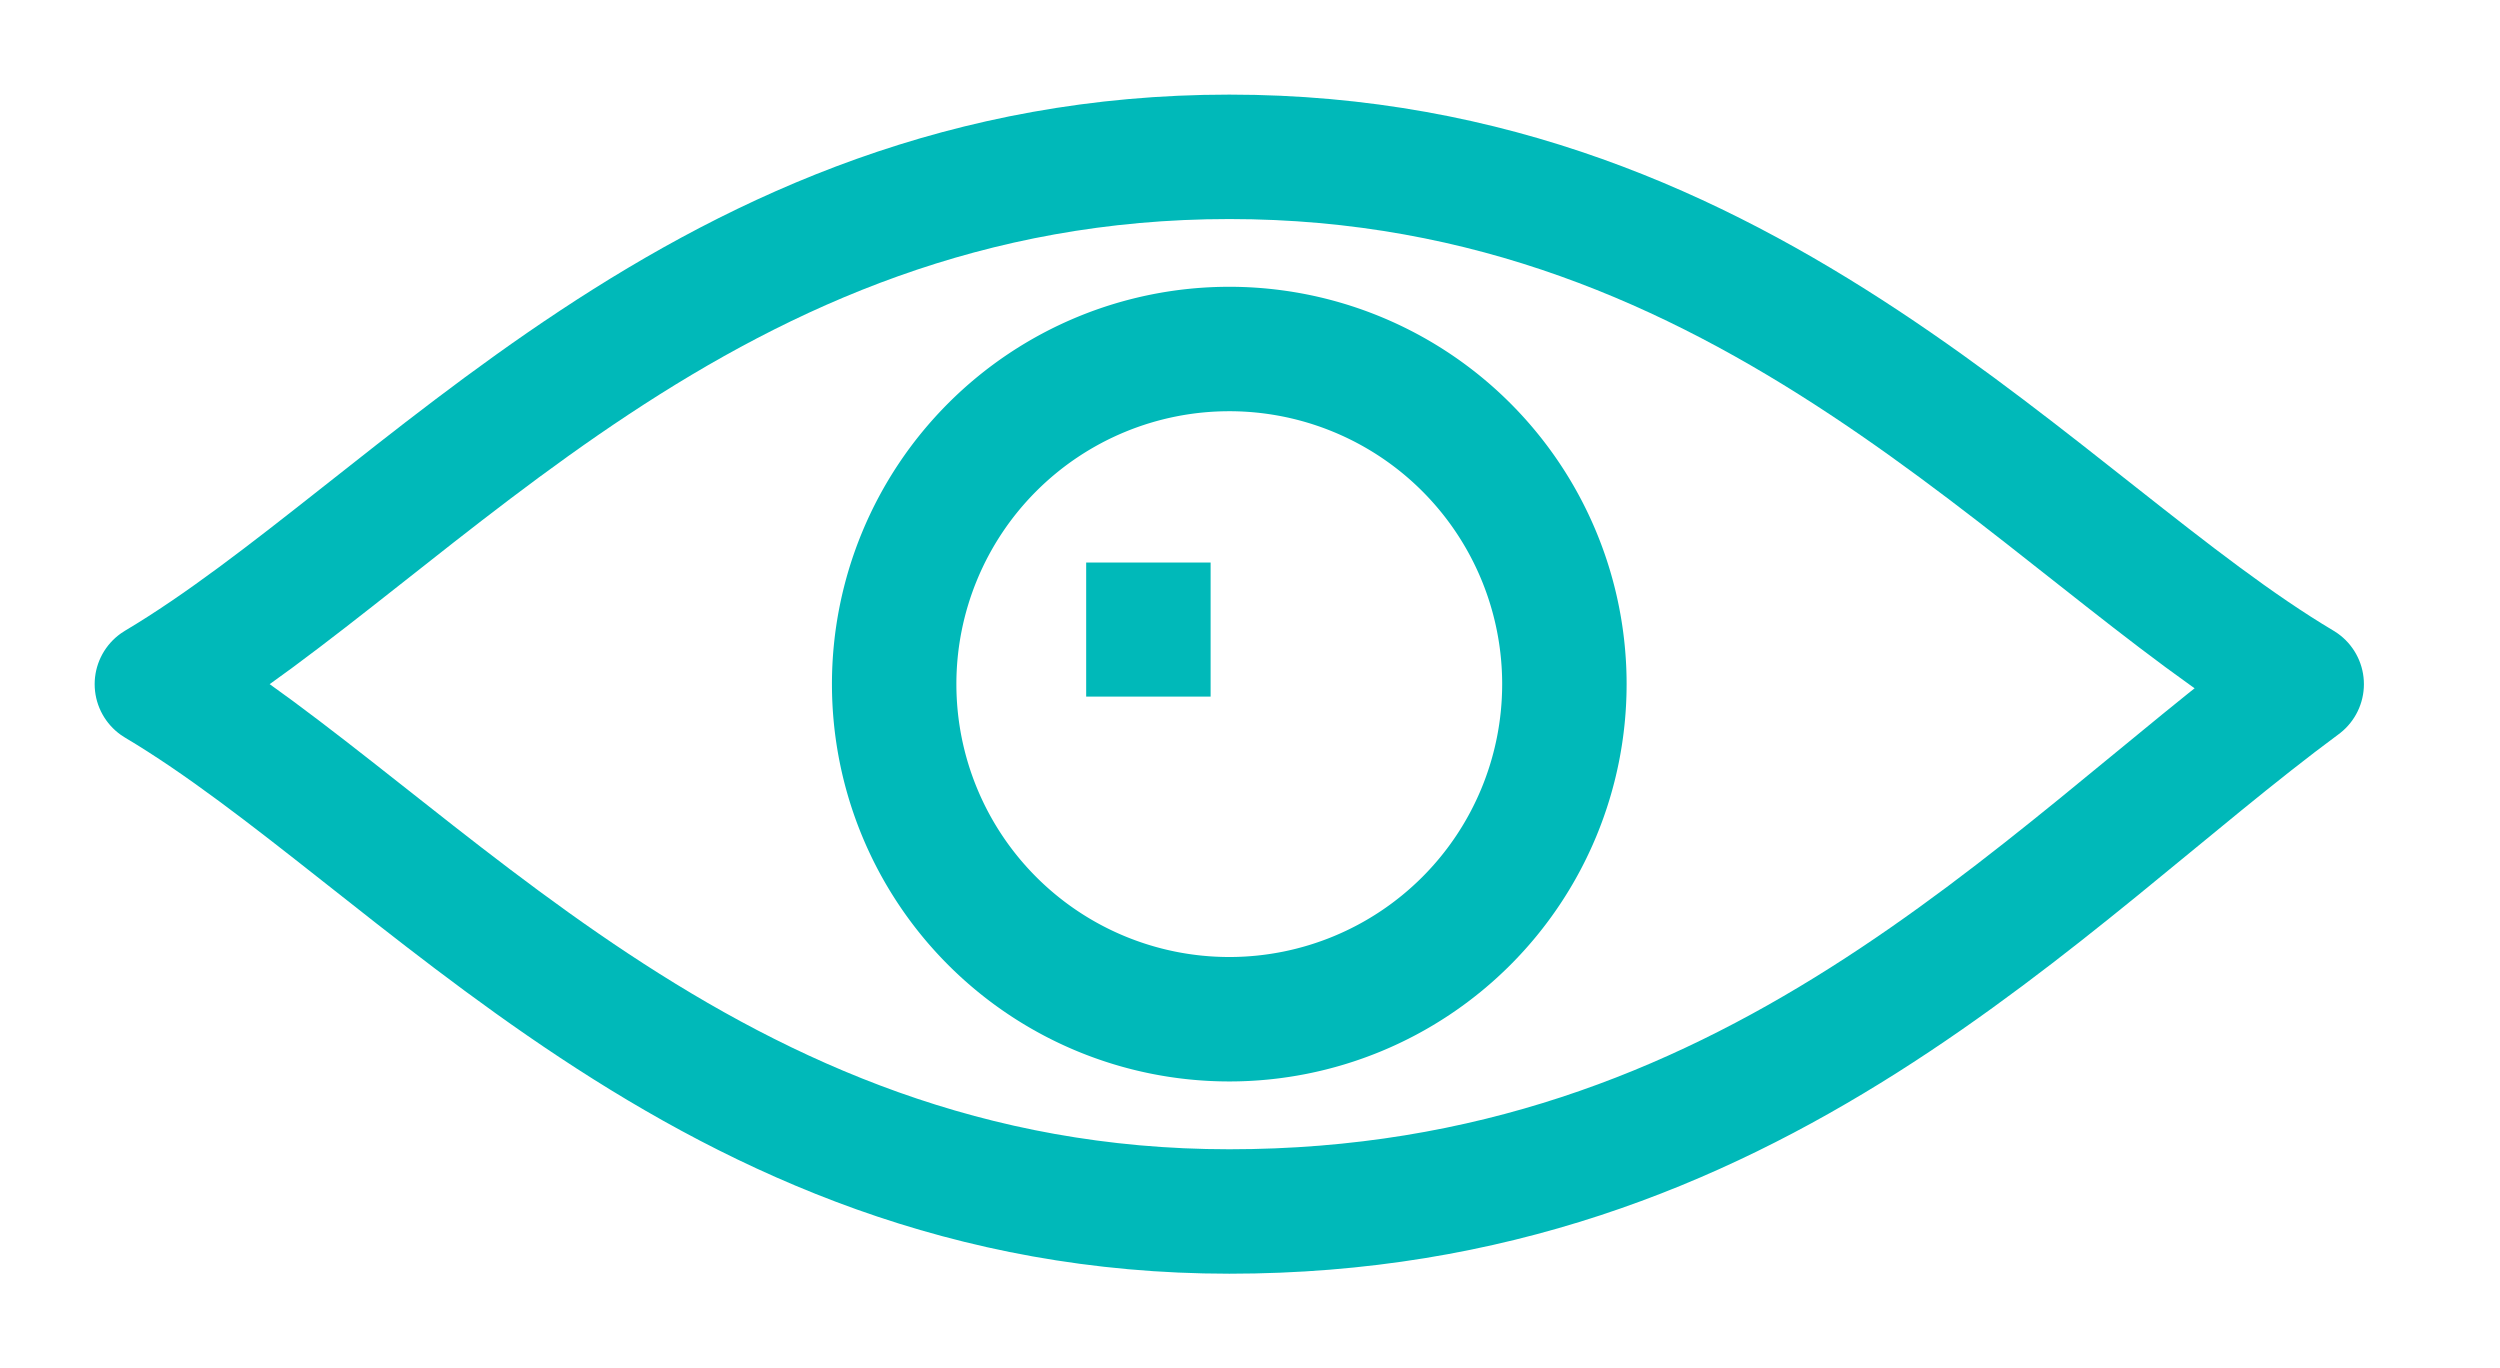 ﻿<?xml version="1.0" encoding="UTF-8"?> <svg xmlns="http://www.w3.org/2000/svg" xmlns:xlink="http://www.w3.org/1999/xlink" width="60.271" height="32.987" viewBox="0 0 60.271 32.987"><defs><clipPath id="clip-path"><rect id="Rectangle_221" data-name="Rectangle 221" width="60.271" height="32.987" transform="translate(-3 -3)" fill="none" stroke="#00b9b9" stroke-width="3"></rect></clipPath></defs><g id="Group_364" data-name="Group 364" transform="translate(3 3)"><g id="Group_195" data-name="Group 195" transform="translate(0 0)" clip-path="url(#clip-path)"><path id="Path_218" data-name="Path 218" d="M52.208,13.213c-6.3,4.653-13.241,12.713-25.854,12.713S6.765,16.938.5,13.213C6.765,9.488,13.741.5,26.354.5S45.943,9.488,52.208,13.213Z" transform="translate(0.282 0.281)" fill="none" stroke="#00b9b9" stroke-linejoin="round" stroke-width="3"></path><path id="Path_219" data-name="Path 219" d="M28.03,11.544a8.079,8.079,0,1,1-8.08-8.08A8.079,8.079,0,0,1,28.03,11.544Z" transform="translate(6.685 1.95)" fill="none" stroke="#00b9b9" stroke-linejoin="round" stroke-width="3"></path><line id="Line_108" data-name="Line 108" y2="3.233" transform="translate(24.686 10.561)" fill="none" stroke="#00b9b9" stroke-linejoin="round" stroke-width="3"></line></g></g></svg> 